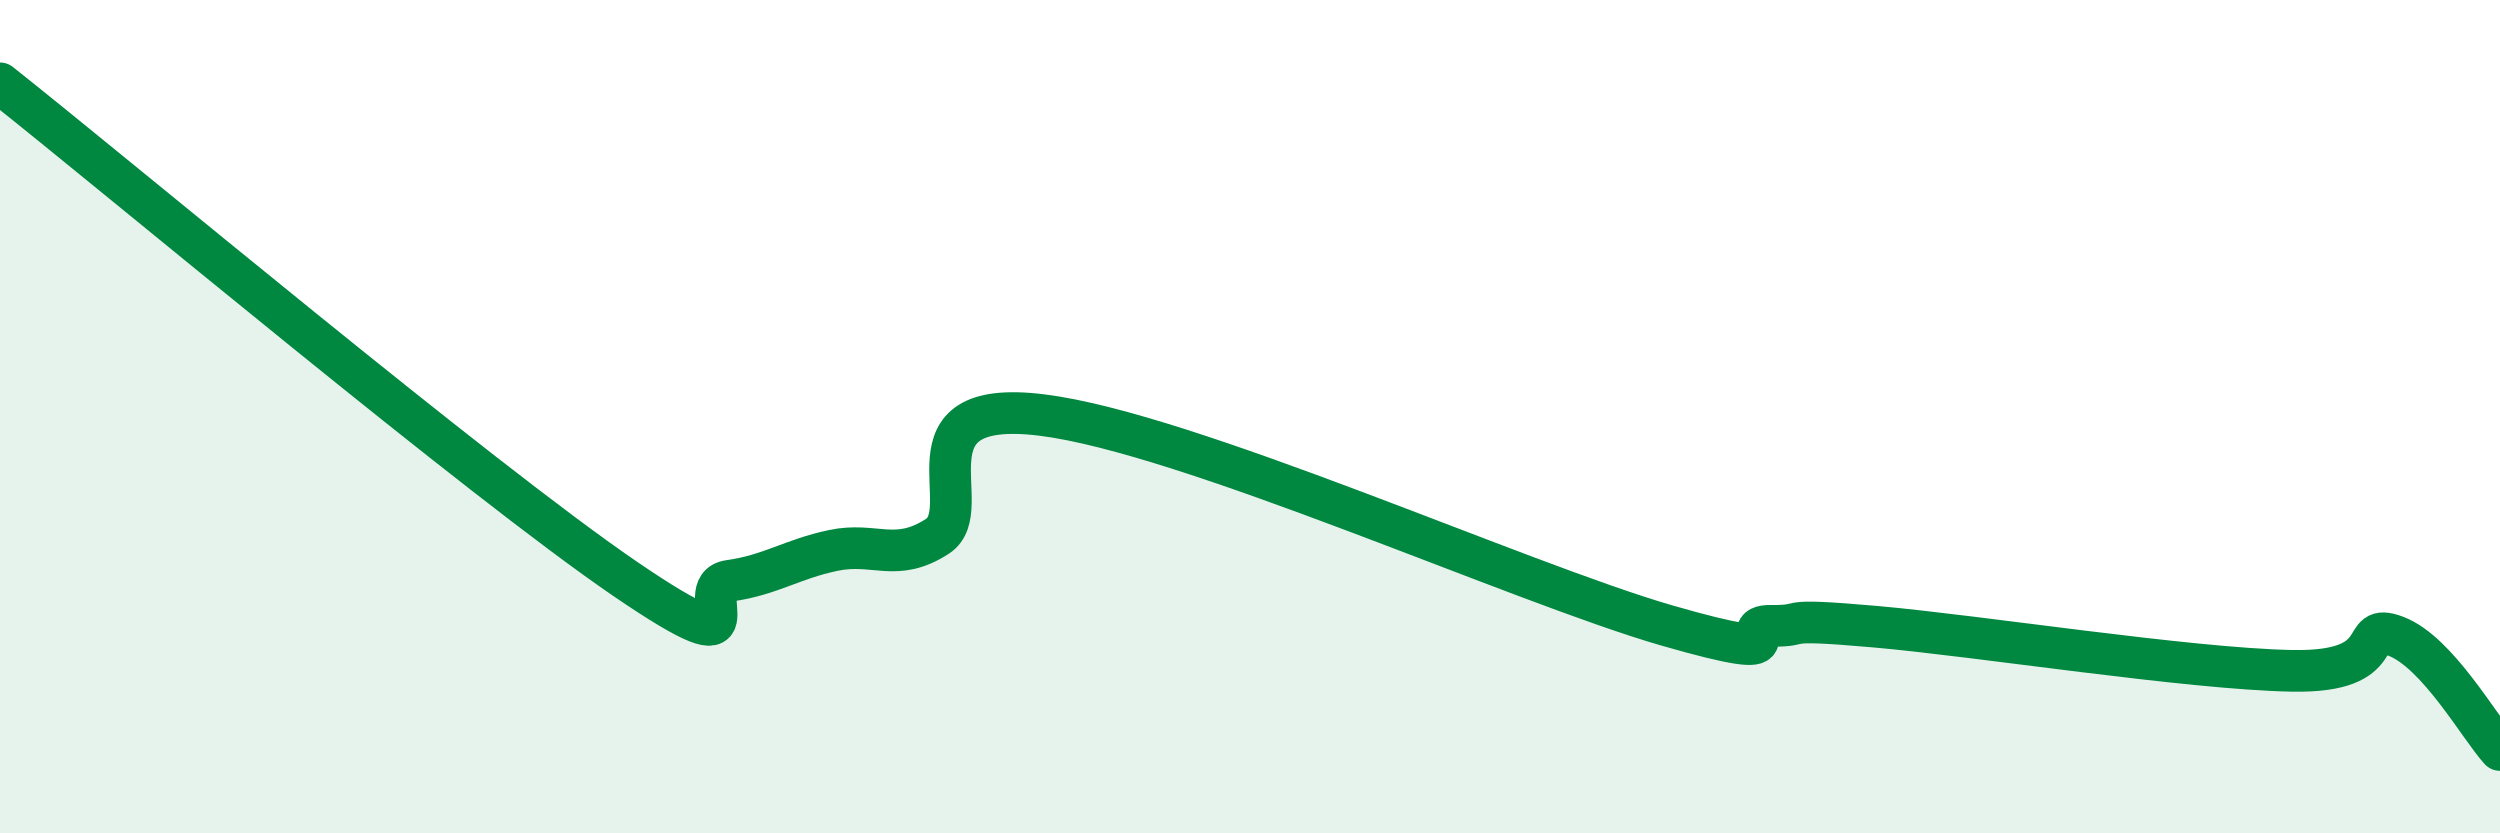 
    <svg width="60" height="20" viewBox="0 0 60 20" xmlns="http://www.w3.org/2000/svg">
      <path
        d="M 0,2 C 3,4.38 11.5,11.5 15,13.89 C 18.5,16.28 16.5,14.08 17.5,13.94 C 18.5,13.8 19,13.42 20,13.21 C 21,13 21.5,13.52 22.5,12.87 C 23.5,12.22 21.5,9.53 25,9.96 C 28.5,10.39 36.5,14 40,15.01 C 43.5,16.02 41.5,15.01 42.5,15.02 C 43.5,15.03 42.5,14.82 45,15.04 C 47.5,15.26 52.5,16.05 55,16.1 C 57.5,16.15 56.5,14.89 57.5,15.27 C 58.5,15.65 59.5,17.45 60,18L60 20L0 20Z"
        fill="#008740"
        opacity="0.1"
        stroke-linecap="round"
        stroke-linejoin="round"
      />
      <path
        d="M 0,2 C 3,4.38 11.5,11.5 15,13.89 C 18.5,16.28 16.5,14.08 17.5,13.94 C 18.5,13.8 19,13.42 20,13.21 C 21,13 21.5,13.52 22.5,12.87 C 23.5,12.22 21.5,9.53 25,9.96 C 28.5,10.39 36.5,14 40,15.01 C 43.5,16.02 41.5,15.01 42.5,15.02 C 43.5,15.03 42.5,14.82 45,15.04 C 47.5,15.26 52.5,16.05 55,16.1 C 57.5,16.15 56.5,14.89 57.5,15.27 C 58.5,15.65 59.5,17.45 60,18"
        stroke="#008740"
        stroke-width="1"
        fill="none"
        stroke-linecap="round"
        stroke-linejoin="round"
      />
    </svg>
  